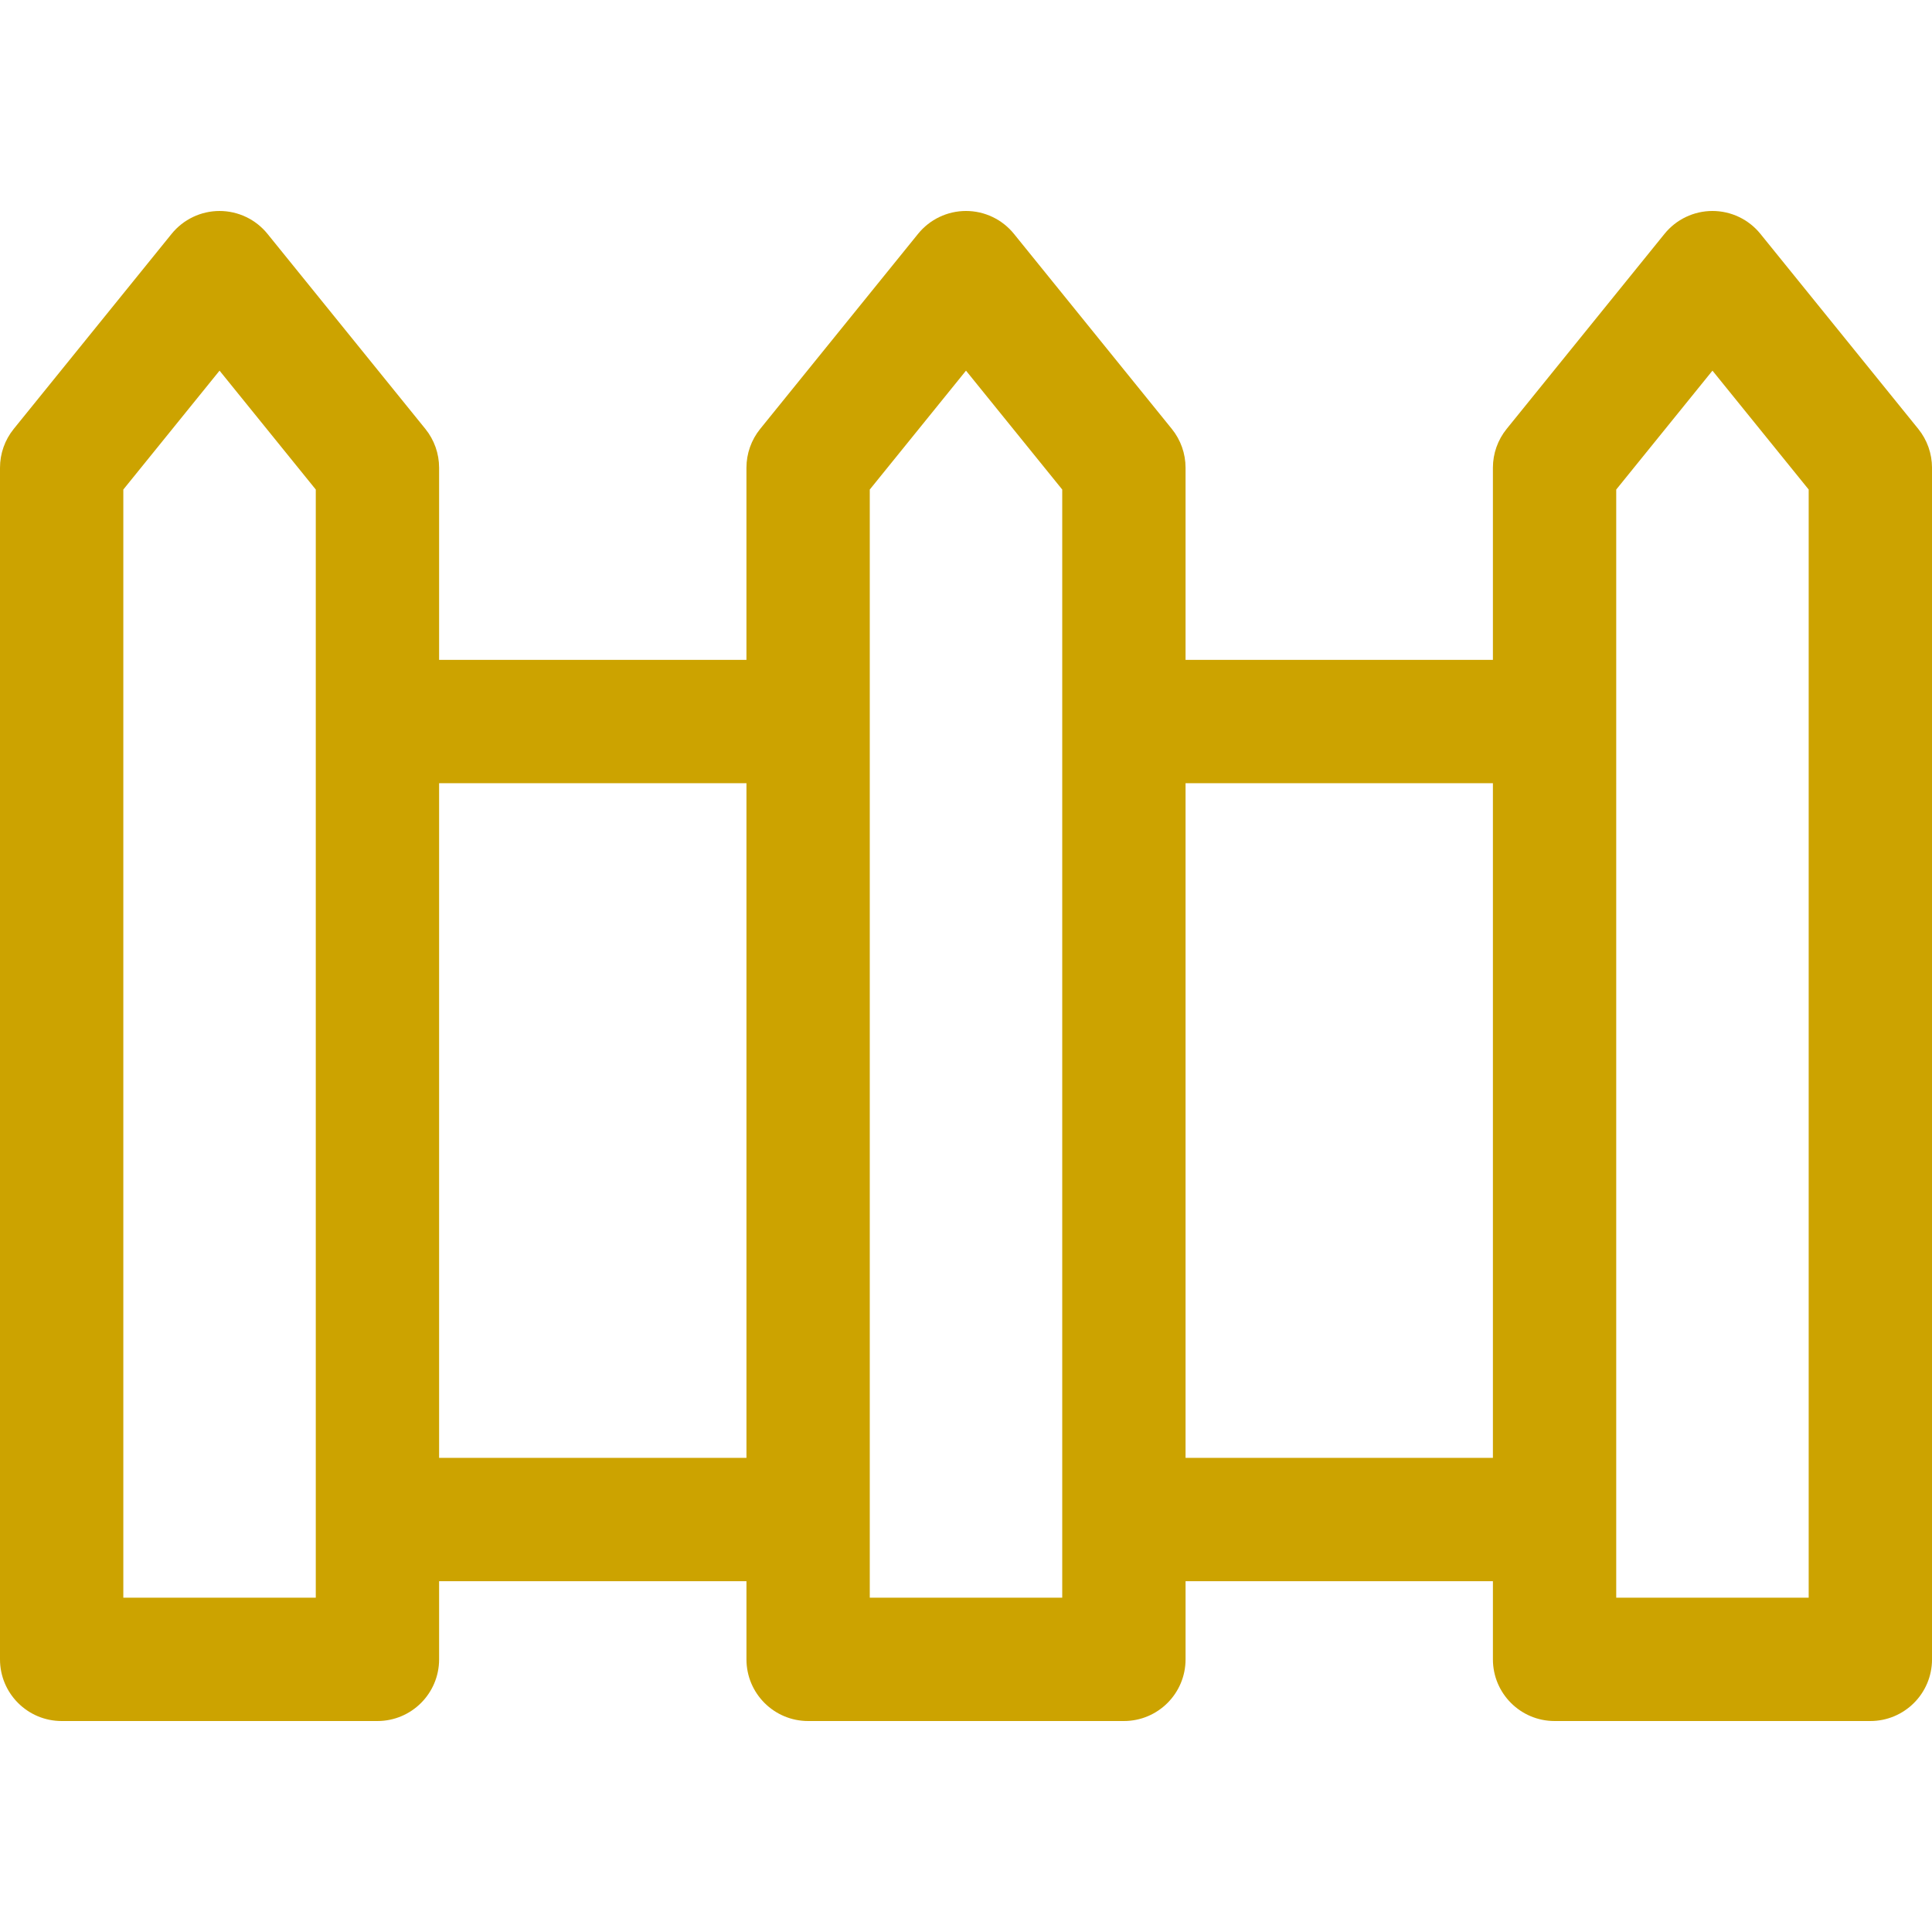 <?xml version="1.0" encoding="UTF-8" standalone="no"?>
<svg
   xmlns:dc="http://purl.org/dc/elements/1.1/"
   xmlns:cc="http://creativecommons.org/ns#"
   xmlns:rdf="http://www.w3.org/1999/02/22-rdf-syntax-ns#"
   xmlns:svg="http://www.w3.org/2000/svg"
   xmlns="http://www.w3.org/2000/svg"
   xmlns:sodipodi="http://sodipodi.sourceforge.net/DTD/sodipodi-0.dtd"
   xmlns:inkscape="http://www.inkscape.org/namespaces/inkscape"
   version="1.1"
   viewBox="0 0 219.326 219.326"
   enable-background="new 0 0 219.326 219.326"
   id="svg6"
   sodipodi:docname="112522.svg"
   inkscape:version="0.92.3 (2405546, 2018-03-11)">
  <defs
     id="defs10" />
  <sodipodi:namedview
     pagecolor="#ffffff"
     bordercolor="#666666"
     borderopacity="1"
     objecttolerance="10"
     gridtolerance="10"
     guidetolerance="10"
     inkscape:pageopacity="0"
     inkscape:pageshadow="2"
     inkscape:window-width="1366"
     inkscape:window-height="715"
     id="namedview8"
     showgrid="false"
     inkscape:zoom="1.0760238"
     inkscape:cx="109.663"
     inkscape:cy="109.663"
     inkscape:window-x="-8"
     inkscape:window-y="-8"
     inkscape:window-maximized="1"
     inkscape:current-layer="svg6" />
  <g
     id="g4"
     style="fill:#cca300;fill-opacity:1">
    <path
       d="M 217.768,48.692 199.844,26.546 c -1.329,-1.642 -3.329,-2.596 -5.441,-2.596 -2.112,0 -4.112,0.954 -5.441,2.596 l -17.924,22.146 c -1.009,1.246 -1.559,2.801 -1.559,4.404 V 74.913 H 134.587 V 53.096 c 0,-1.603 -0.55,-3.158 -1.559,-4.404 L 115.104,26.546 c -1.329,-1.642 -3.329,-2.596 -5.441,-2.596 -2.112,0 -4.112,0.954 -5.441,2.596 L 86.298,48.692 c -1.009,1.246 -1.559,2.801 -1.559,4.404 V 74.913 H 49.848 V 53.096 c 0,-1.603 -0.55,-3.158 -1.559,-4.404 L 30.365,26.547 c -1.329,-1.642 -3.329,-2.596 -5.441,-2.596 -2.112,0 -4.112,0.954 -5.441,2.596 L 1.559,48.692 C 0.55,49.938 0,51.493 0,53.096 v 28.817 90.587 15.875 c 0,3.866 3.134,7 7,7 h 35.848 c 3.866,0 7,-3.134 7,-7 V 179.5 H 84.74 v 8.875 c 0,3.866 3.134,7 7,7 h 35.848 c 3.866,0 7,-3.134 7,-7 V 179.5 h 34.892 v 8.875 c 0,3.866 3.134,7 7,7 h 35.848 c 3.866,0 7,-3.134 7,-7 V 172.5 81.914 53.096 c -0.002,-1.603 -0.552,-3.158 -1.56,-4.404 z m -34.289,6.882 10.924,-13.497 10.924,13.497 V 88.913 165.5 181.375 H 183.479 Z M 98.739,181.375 V 55.574 l 10.924,-13.497 10.924,13.497 v 125.801 z m -84.739,0 V 165.5 88.914 55.574 L 24.924,42.077 35.848,55.574 V 181.375 Z M 49.848,88.914 H 84.74 v 76.587 H 49.848 Z m 84.739,0 h 34.892 v 76.587 h -34.892 z"
       id="path2"
       inkscape:connector-curvature="0"
       style="fill:#cca300;fill-opacity:1" />
  </g>
</svg>

